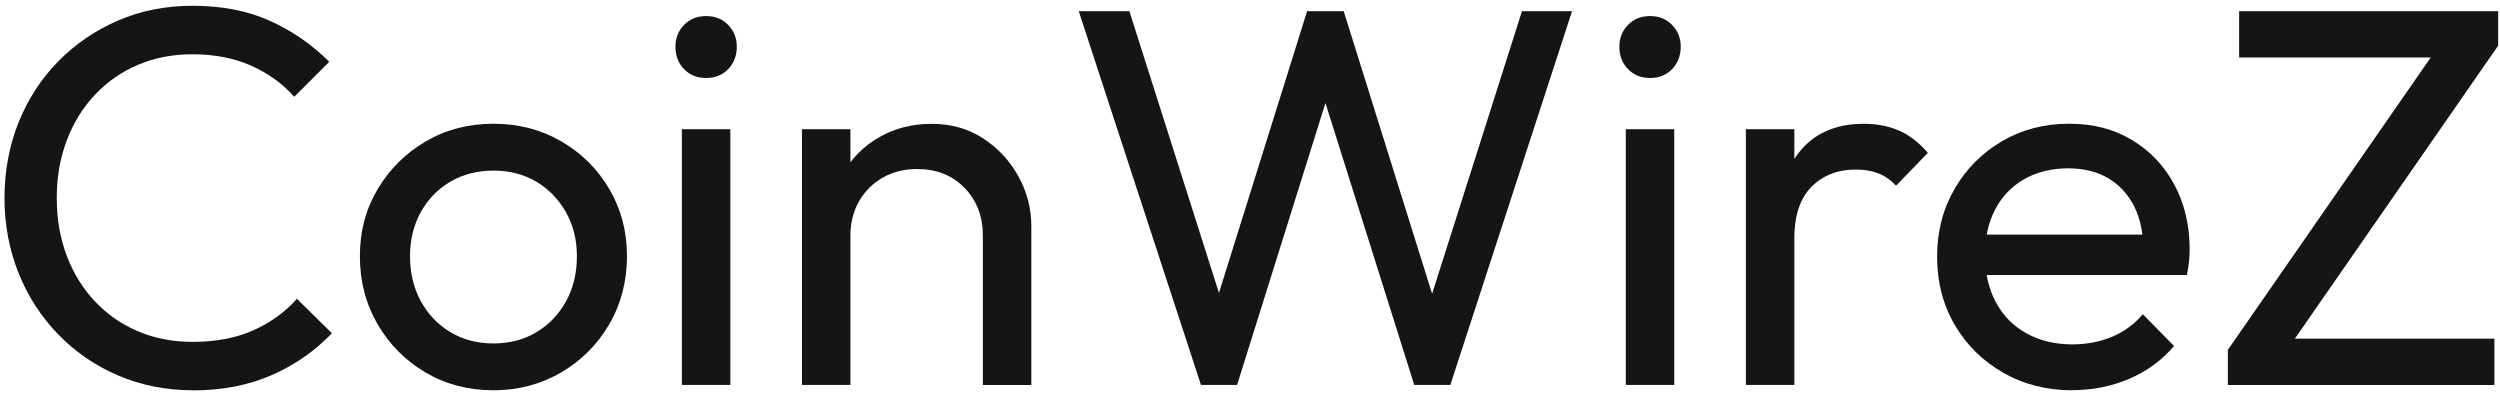 <?xml version="1.0" encoding="UTF-8"?>
<svg width="156px" height="25px" viewBox="0 0 156 25" version="1.1" xmlns="http://www.w3.org/2000/svg" xmlns:xlink="http://www.w3.org/1999/xlink">
    <title>logo-text</title>
    <g id="Page-1" stroke="none" stroke-width="1" fill="none" fill-rule="evenodd">
        <g id="logo-text" transform="translate(0.28, 0.36)" fill="#151515" fill-rule="nonzero">
            <path d="M11.759,23.993 C10.078,23.993 8.52,23.684 7.088,23.068 C5.653,22.452 4.405,21.595 3.344,20.497 C2.279,19.398 1.456,18.122 0.874,16.667 C0.293,15.211 0,13.653 0,11.997 C0,10.34 0.289,8.748 0.874,7.293 C1.456,5.837 2.279,4.565 3.344,3.48 C4.408,2.395 5.65,1.541 7.075,0.925 C8.497,0.31 10.048,0 11.728,0 C13.565,0 15.177,0.313 16.568,0.942 C17.956,1.568 19.19,2.422 20.265,3.497 L18.082,5.68 C17.344,4.85 16.439,4.201 15.378,3.731 C14.313,3.262 13.099,3.027 11.731,3.027 C10.5,3.027 9.367,3.245 8.337,3.684 C7.306,4.119 6.412,4.741 5.65,5.548 C4.888,6.354 4.299,7.306 3.884,8.405 C3.469,9.503 3.262,10.701 3.262,12 C3.262,13.299 3.469,14.497 3.884,15.595 C4.299,16.694 4.888,17.646 5.65,18.452 C6.412,19.259 7.306,19.881 8.337,20.316 C9.367,20.752 10.497,20.973 11.731,20.973 C13.187,20.973 14.452,20.731 15.527,20.252 C16.602,19.769 17.51,19.116 18.248,18.286 L20.432,20.435 C19.357,21.554 18.095,22.429 16.653,23.058 C15.207,23.684 13.578,24 11.765,24 L11.759,23.993 Z" id="Path"></path>
            <path d="M30.51,23.993 C28.942,23.993 27.531,23.622 26.276,22.884 C25.02,22.146 24.024,21.143 23.286,19.878 C22.548,18.612 22.177,17.194 22.177,15.626 C22.177,14.058 22.548,12.687 23.286,11.442 C24.024,10.201 25.02,9.207 26.276,8.469 C27.531,7.731 28.942,7.361 30.51,7.361 C32.078,7.361 33.463,7.724 34.728,8.452 C35.993,9.18 36.997,10.173 37.735,11.425 C38.473,12.68 38.844,14.078 38.844,15.626 C38.844,17.173 38.473,18.612 37.735,19.878 C36.997,21.143 35.993,22.146 34.728,22.884 C33.463,23.622 32.058,23.993 30.51,23.993 Z M30.51,21.071 C31.517,21.071 32.415,20.837 33.197,20.367 C33.98,19.898 34.595,19.252 35.044,18.435 C35.493,17.619 35.718,16.684 35.718,15.629 C35.718,14.575 35.486,13.68 35.031,12.874 C34.571,12.068 33.956,11.435 33.184,10.976 C32.412,10.517 31.52,10.286 30.514,10.286 C29.507,10.286 28.609,10.517 27.827,10.976 C27.041,11.435 26.425,12.068 25.98,12.874 C25.531,13.68 25.306,14.599 25.306,15.629 C25.306,16.66 25.531,17.619 25.98,18.435 C26.429,19.252 27.044,19.898 27.827,20.367 C28.609,20.837 29.507,21.071 30.514,21.071 L30.51,21.071 Z" id="Shape"></path>
            <path d="M43.782,4.507 C43.221,4.507 42.762,4.323 42.405,3.952 C42.048,3.582 41.867,3.119 41.867,2.558 C41.867,1.997 42.048,1.568 42.405,1.197 C42.762,0.827 43.221,0.643 43.782,0.643 C44.344,0.643 44.803,0.827 45.16,1.197 C45.517,1.568 45.697,2.02 45.697,2.558 C45.697,3.095 45.517,3.582 45.16,3.952 C44.803,4.323 44.344,4.507 43.782,4.507 L43.782,4.507 Z M42.269,23.66 L42.269,7.701 L45.293,7.701 L45.293,23.66 L42.269,23.66 Z" id="Shape"></path>
            <path d="M49.762,23.66 L49.762,7.701 L52.786,7.701 L52.786,23.66 L49.762,23.66 Z M61.051,23.66 L61.051,14.354 C61.051,13.143 60.67,12.146 59.908,11.364 C59.146,10.582 58.16,10.187 56.952,10.187 C56.146,10.187 55.429,10.367 54.803,10.724 C54.177,11.082 53.684,11.575 53.323,12.204 C52.966,12.83 52.786,13.548 52.786,14.354 L51.544,13.65 C51.544,12.439 51.813,11.364 52.35,10.425 C52.888,9.483 53.639,8.738 54.602,8.19 C55.565,7.643 56.653,7.367 57.861,7.367 C59.068,7.367 60.139,7.67 61.068,8.276 C61.997,8.881 62.731,9.67 63.269,10.643 C63.806,11.616 64.075,12.653 64.075,13.752 L64.075,23.663 L61.051,23.663 L61.051,23.66 Z" id="Shape"></path>
            <polygon id="Path" points="74.66 23.66 67.034 0.34 70.194 0.34 76.241 19.357 75.333 19.357 81.282 0.34 83.568 0.34 89.517 19.357 88.643 19.357 94.69 0.34 97.816 0.34 90.221 23.66 87.969 23.66 81.99 4.677 82.864 4.677 76.915 23.66 74.663 23.66"></polygon>
            <path d="M102.684,4.507 C102.122,4.507 101.663,4.323 101.306,3.952 C100.949,3.582 100.769,3.119 100.769,2.558 C100.769,1.997 100.949,1.568 101.306,1.197 C101.663,0.827 102.122,0.643 102.684,0.643 C103.245,0.643 103.704,0.827 104.061,1.197 C104.418,1.568 104.599,2.02 104.599,2.558 C104.599,3.095 104.418,3.582 104.061,3.952 C103.704,4.323 103.245,4.507 102.684,4.507 L102.684,4.507 Z M101.17,23.66 L101.17,7.701 L104.194,7.701 L104.194,23.66 L101.17,23.66 Z" id="Shape"></path>
            <path d="M108.663,23.66 L108.663,7.701 L111.687,7.701 L111.687,23.66 L108.663,23.66 Z M111.687,14.551 L110.544,14.048 C110.544,12.01 111.014,10.384 111.956,9.177 C112.898,7.969 114.252,7.364 116.02,7.364 C116.827,7.364 117.554,7.503 118.204,7.782 C118.854,8.061 119.459,8.527 120.017,9.177 L118.034,11.228 C117.697,10.871 117.33,10.612 116.925,10.456 C116.52,10.299 116.051,10.221 115.514,10.221 C114.395,10.221 113.476,10.578 112.759,11.296 C112.041,12.014 111.684,13.099 111.684,14.554 L111.687,14.551 Z" id="Shape"></path>
            <path d="M129.027,23.993 C127.435,23.993 126.003,23.629 124.728,22.901 C123.452,22.173 122.442,21.184 121.704,19.929 C120.966,18.673 120.595,17.252 120.595,15.66 C120.595,14.068 120.959,12.68 121.687,11.425 C122.415,10.17 123.401,9.18 124.643,8.452 C125.888,7.724 127.279,7.361 128.827,7.361 C130.374,7.361 131.609,7.697 132.741,8.367 C133.871,9.041 134.759,9.969 135.395,11.156 C136.034,12.344 136.354,13.687 136.354,15.187 C136.354,15.412 136.344,15.653 136.32,15.908 C136.296,16.167 136.252,16.463 136.184,16.799 L122.711,16.799 L122.711,14.279 L134.571,14.279 L133.463,15.252 C133.463,14.177 133.272,13.265 132.891,12.514 C132.51,11.762 131.973,11.18 131.279,10.765 C130.585,10.35 129.745,10.143 128.759,10.143 C127.772,10.143 126.82,10.367 126.037,10.816 C125.252,11.265 124.65,11.891 124.224,12.697 C123.799,13.503 123.585,14.456 123.585,15.554 C123.585,16.653 123.81,17.653 124.259,18.493 C124.707,19.333 125.344,19.983 126.173,20.442 C127.003,20.901 127.956,21.129 129.031,21.129 C129.925,21.129 130.748,20.973 131.5,20.66 C132.252,20.347 132.895,19.878 133.432,19.248 L135.381,21.231 C134.619,22.126 133.684,22.81 132.575,23.282 C131.466,23.752 130.286,23.986 129.031,23.986 L129.027,23.993 Z" id="Path"></path>
            <path d="M138.738,21.473 L151.908,2.49 L155.605,2.49 L142.435,21.473 L138.738,21.473 Z M138.738,23.66 L138.738,21.476 L141.425,20.772 L155.371,20.772 L155.371,23.663 L138.738,23.663 L138.738,23.66 Z M139.442,3.228 L139.442,0.337 L155.605,0.337 L155.605,2.486 L152.884,3.224 L139.446,3.224 L139.442,3.228 Z" id="Shape"></path>
        </g>
    </g>
</svg>